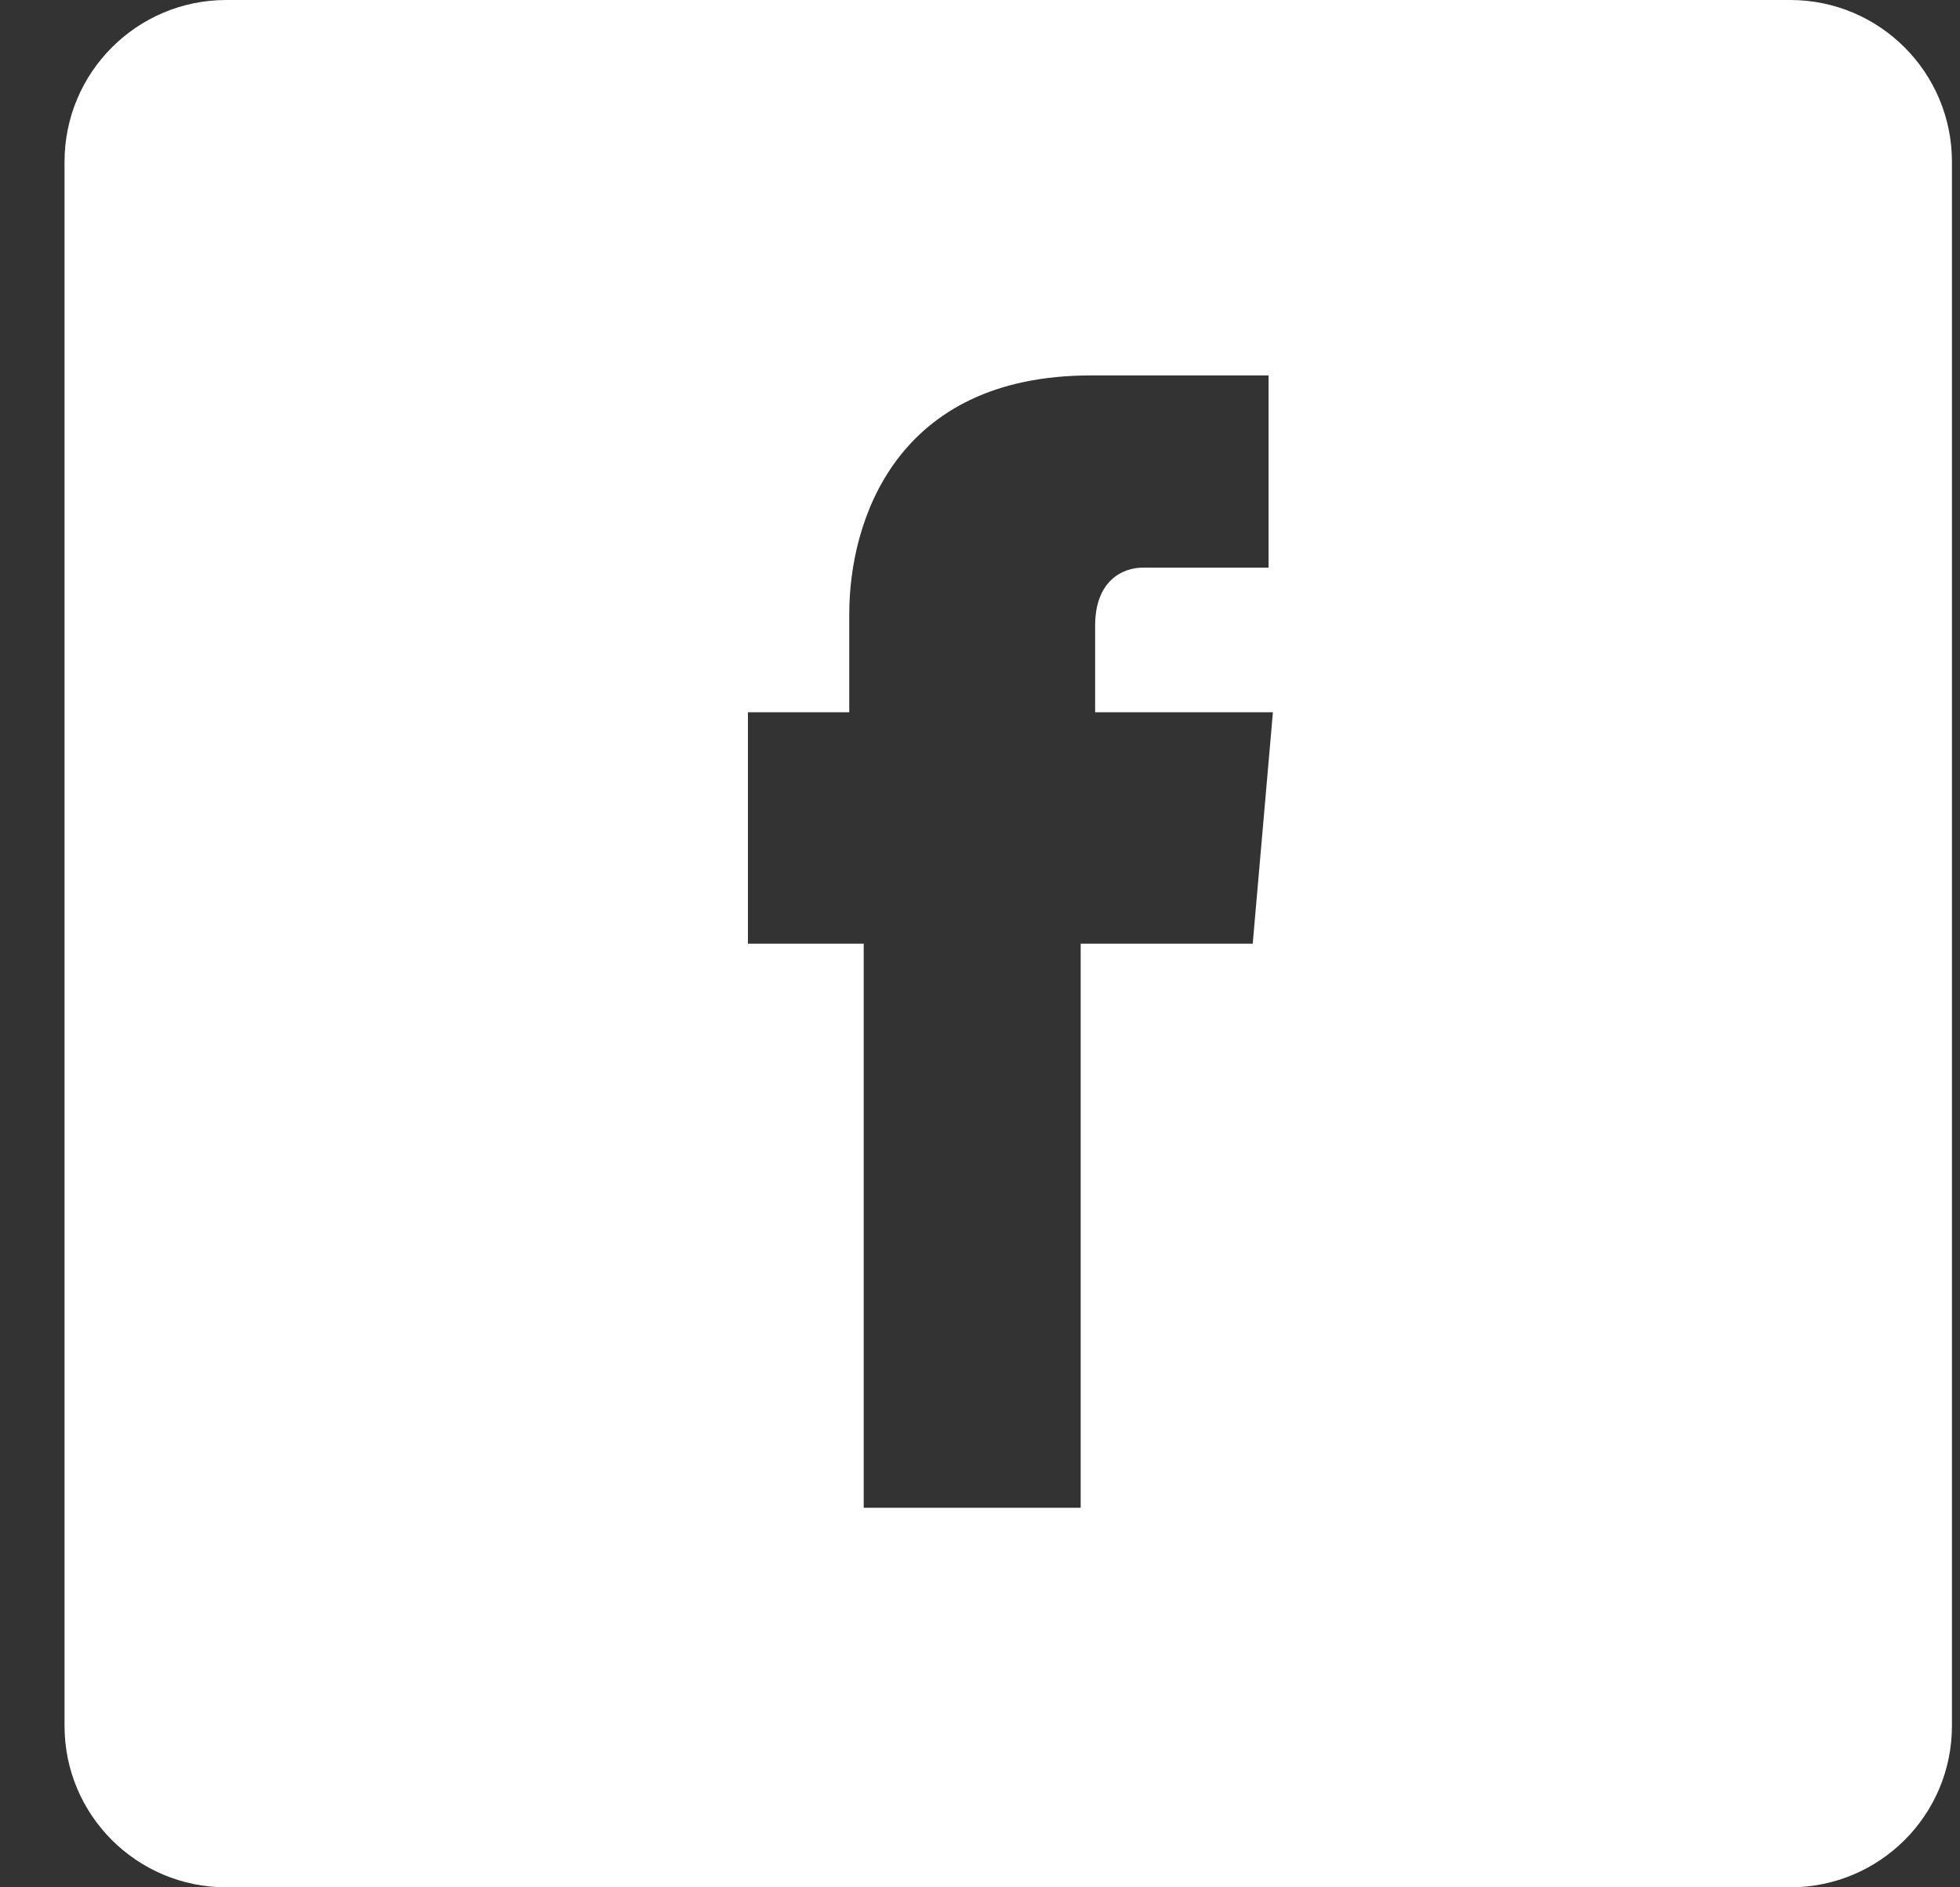<svg width="27" height="26" viewBox="0 0 27 26" fill="none" xmlns="http://www.w3.org/2000/svg">
<rect x="0" y="0" width="27" height="26" fill="#333333" stroke="none"/>
<path d="M24.661 0H3.117C1.887 0 0.889 0.998 0.889 2.228V23.776C0.889 25.006 1.887 26 3.117 26H24.661C25.892 26 26.889 25.006 26.889 23.776V2.228C26.889 0.998 25.892 0 24.661 0ZM17.257 13H14.887V20.771H11.898V13H10.303V9.812H11.699V8.458C11.699 7.183 12.336 5.172 15.026 5.172H17.475V7.82H15.742C15.464 7.82 15.086 8 15.086 8.619V9.812H17.535L17.257 13Z" fill="white"/>
</svg>

